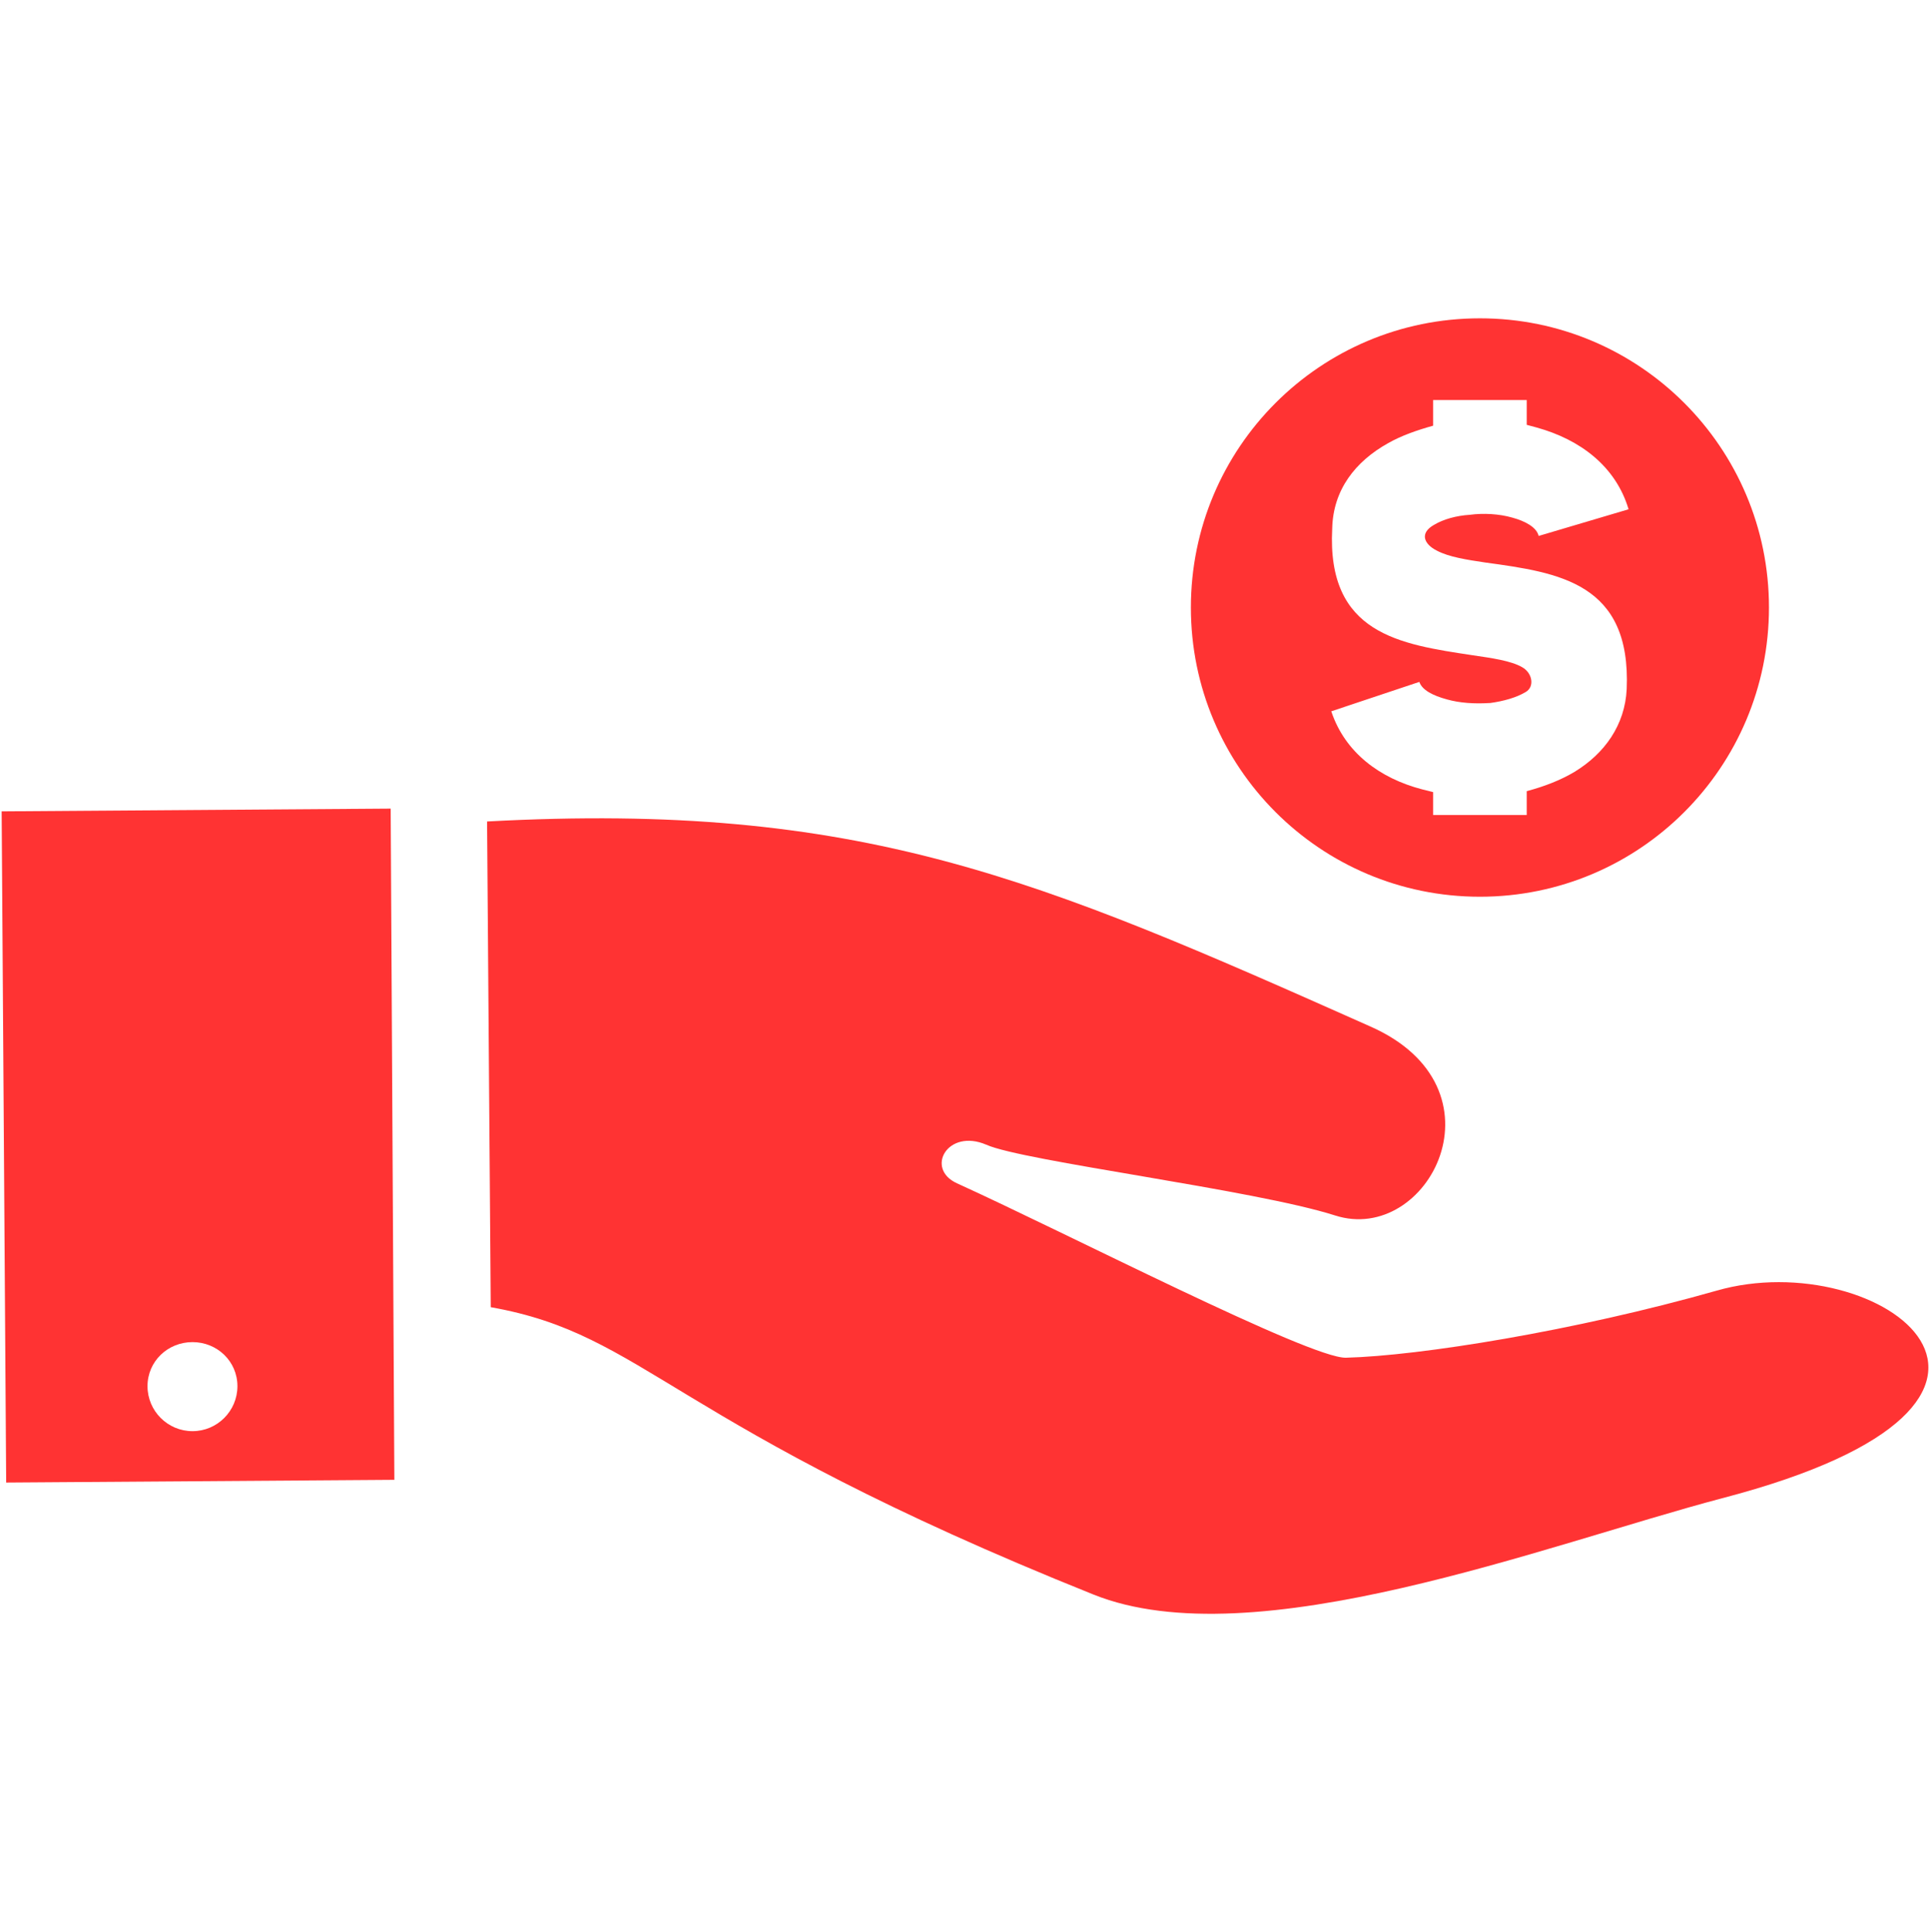 <?xml version="1.0" encoding="UTF-8"?>
<svg xmlns="http://www.w3.org/2000/svg" xmlns:xlink="http://www.w3.org/1999/xlink" width="104.88pt" height="105pt" viewBox="0 0 104.88 105" version="1.2">
<defs>
<clipPath id="clip1">
  <path d="M 64 17.301 L 97 17.301 L 97 49 L 64 49 Z M 64 17.301 "/>
</clipPath>
<clipPath id="clip2">
  <path d="M 26.438 44.355 L 104.762 44.355 L 104.762 87.711 L 26.438 87.711 Z M 26.438 44.355 "/>
</clipPath>
</defs>
<g id="surface1">
<g clip-path="url(#clip1)" clip-rule="nonzero">
<path style=" stroke:none;fill-rule:nonzero;fill:rgb(100%,20%,20%);fill-opacity:1;" d="M 82.715 36.262 C 82.117 35.914 81.07 35.766 80.023 35.613 C 76.082 35.016 72.094 34.465 72.395 28.727 C 72.441 26.633 73.641 25.086 75.434 24.086 C 76.133 23.688 76.98 23.387 77.879 23.137 L 77.879 21.742 L 82.965 21.742 L 82.965 23.09 L 83.512 23.238 C 85.855 23.887 87.801 25.332 88.5 27.68 L 83.613 29.129 C 83.512 28.676 82.914 28.328 82.168 28.129 C 81.469 27.93 80.621 27.879 79.871 27.98 C 79.125 28.027 78.426 28.227 77.926 28.527 C 77.129 28.977 77.379 29.574 78.078 29.926 C 78.727 30.273 79.723 30.426 80.719 30.574 C 84.711 31.121 88.648 31.672 88.398 37.461 C 88.301 39.406 87.203 40.953 85.559 41.953 C 84.809 42.402 83.91 42.75 82.965 43 L 82.965 44.297 L 77.879 44.297 L 77.879 43.051 L 77.281 42.902 C 74.984 42.301 73.09 40.906 72.344 38.66 L 77.129 37.062 C 77.281 37.512 77.879 37.809 78.625 38.012 C 79.324 38.211 80.121 38.258 80.918 38.211 L 80.969 38.211 C 81.719 38.109 82.414 37.91 82.914 37.609 C 83.414 37.312 83.262 36.562 82.715 36.262 Z M 80.422 48.738 C 89.098 48.738 96.129 41.703 96.129 33.02 C 96.129 24.336 89.098 17.301 80.422 17.301 C 71.742 17.301 64.715 24.336 64.715 33.02 C 64.715 41.703 71.742 48.738 80.422 48.738 "/>
</g>
<g clip-path="url(#clip2)" clip-rule="nonzero">
<path style=" stroke:none;fill-rule:nonzero;fill:rgb(100%,20%,20%);fill-opacity:1;" d="M 93.285 70.148 C 85.559 72.344 77.129 73.691 73.141 73.793 C 71.195 73.844 57.93 67.004 52 64.312 C 50.254 63.512 51.5 61.316 53.594 62.215 C 55.59 63.113 68.156 64.66 72.543 66.059 C 77.629 67.703 82.066 59.121 74.438 55.777 C 56.387 47.742 46.762 43.551 26.469 44.648 L 26.668 71.047 C 35.145 72.547 36.289 77.387 59.43 86.668 C 68.156 90.16 83.961 83.973 93.586 81.43 C 113.879 76.137 102.113 67.605 93.285 70.148 "/>
</g>
<path style=" stroke:none;fill-rule:nonzero;fill:rgb(100%,20%,20%);fill-opacity:1;" d="M 10.461 77.785 C 9.113 77.785 8.016 76.688 8.016 75.34 C 8.016 73.992 9.113 72.945 10.461 72.945 C 11.805 72.945 12.902 73.992 12.902 75.34 C 12.902 76.688 11.805 77.785 10.461 77.785 Z M 0.09 44.098 L 0.336 80.578 L 21.43 80.43 L 21.23 43.949 L 0.09 44.098 "/>
</g>
</svg>
